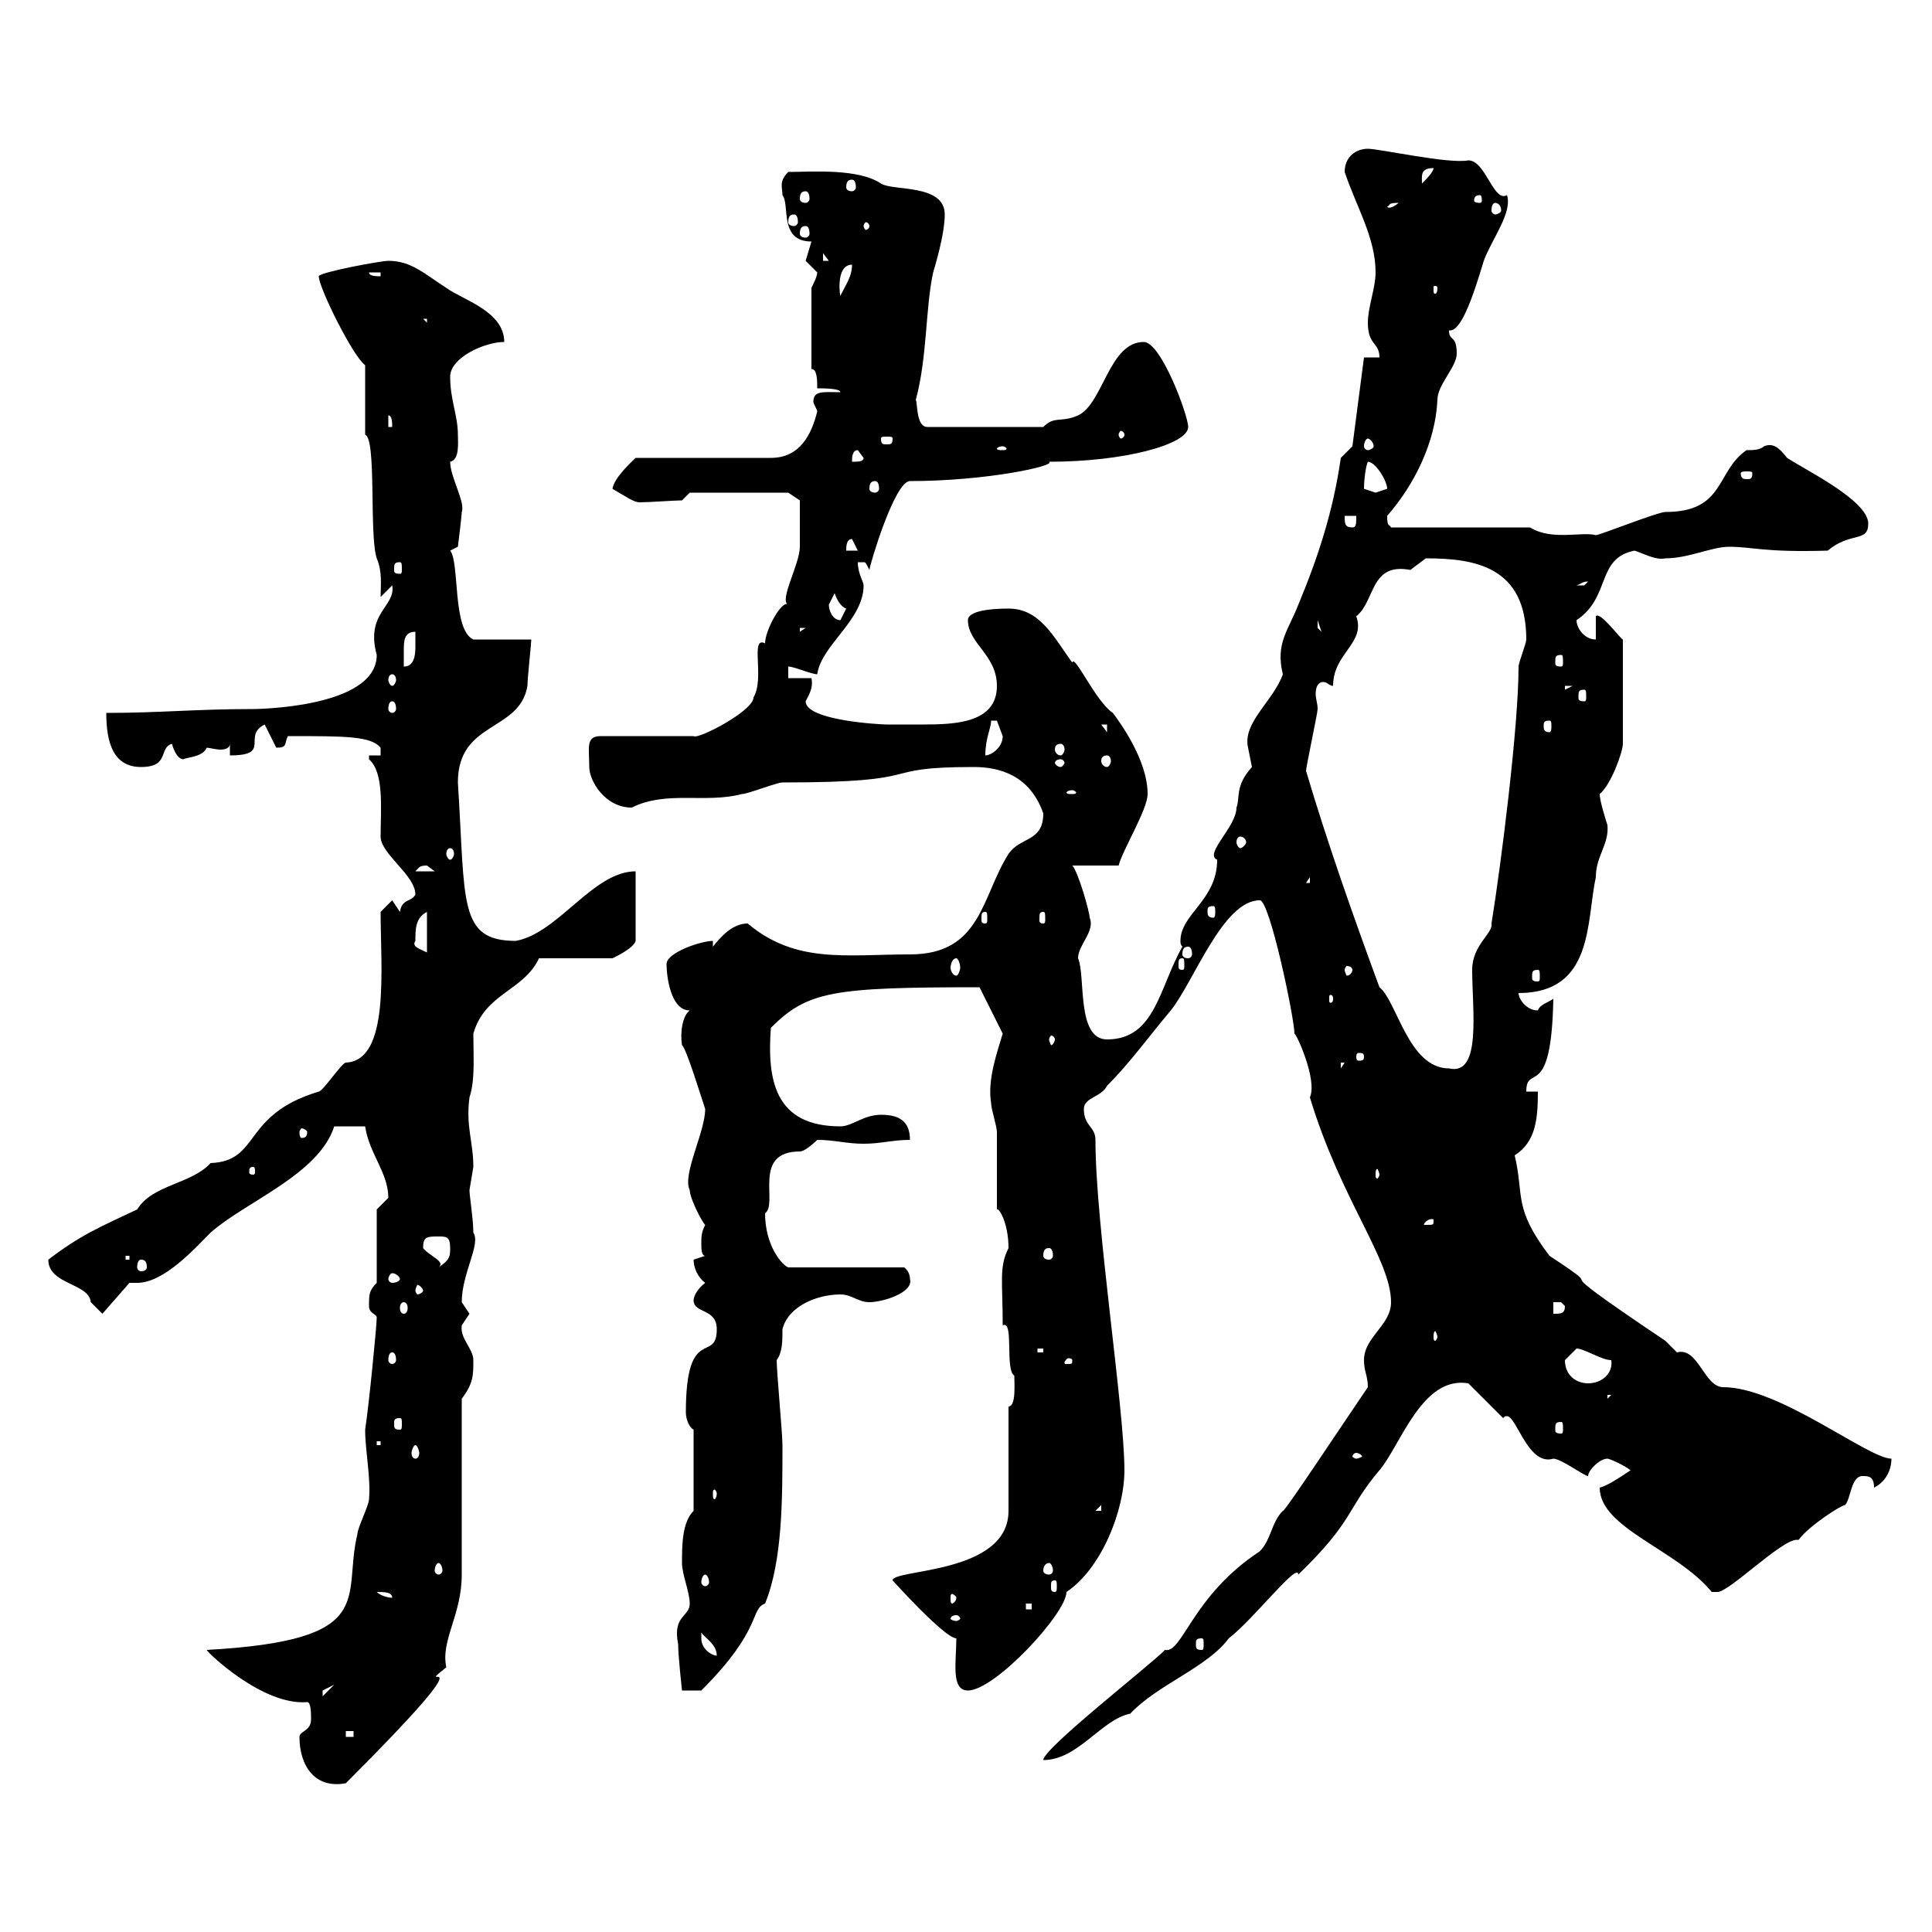 <svg xmlns="http://www.w3.org/2000/svg" xmlns:xlink="http://www.w3.org/1999/xlink" width="300" height="300"><path d="M46.50 269.70C46.50 274.20 48.90 277.80 53.70 276.90C77.70 252.90 63.30 263.70 69.30 258.90C68.40 254.70 71.70 250.80 71.70 244.50C71.70 240 71.70 220.80 71.70 217.20C73.50 214.80 73.50 213.60 73.50 211.20C73.50 209.40 71.40 207.90 71.70 205.80C71.70 205.80 72.90 204 72.90 204C72.90 204 71.70 202.20 71.70 202.20C71.70 197.70 74.70 193.20 73.50 191.40C73.50 189.30 72.90 185.70 72.90 184.80C72.90 184.80 73.50 181.20 73.50 181.20C73.50 177.30 72.30 174.90 72.90 170.40C73.80 167.70 73.50 164.10 73.50 160.50C75.30 154.20 81.30 153.90 83.70 148.80L95.10 148.80C95.10 148.80 98.40 147.30 98.70 146.10L98.70 135.30C92.10 135.30 86.70 144.90 80.10 146.10C71.10 146.10 72.30 140.10 71.10 121.50C71.10 111.90 80.70 113.70 81.90 106.50C81.90 105.30 82.50 99.90 82.50 99.30L73.50 99.30C70.20 97.80 71.40 87.30 69.90 85.50C69.90 85.50 71.10 84.90 71.10 84.90C71.10 84.90 71.70 80.10 71.70 79.50C72.30 78 69.90 74.10 69.90 71.70C71.40 71.40 71.10 68.70 71.10 67.50C71.10 64.50 69.90 62.10 69.90 58.50C69.90 55.50 75.30 53.10 78.30 53.10C78.30 48.30 71.70 46.50 69.30 44.70C66 42.60 63.90 40.50 60.30 40.50C59.10 40.50 49.50 42.30 49.50 42.90C49.50 44.70 54.90 55.50 56.70 56.70L56.70 67.50C58.50 68.10 57.30 83.10 58.50 86.70C59.40 88.80 59.10 90.90 59.10 92.70L60.90 90.90C61.50 94.20 56.70 95.10 58.50 101.70C58.50 110.10 39 110.10 39.30 110.10C30.30 110.10 24.90 110.70 16.50 110.70C16.50 115.50 17.70 119.10 21.90 119.10C26.40 119.10 24.60 116.10 26.70 115.50C26.70 115.50 27.30 117.90 28.50 117.90C28.80 117.60 31.50 117.60 32.10 116.10C32.40 116.10 33.60 116.40 34.20 116.40C35.10 116.40 35.70 116.10 35.70 115.50L35.70 117.30C42.30 117.30 37.50 114.30 41.10 112.50L42.90 116.10C44.70 116.10 44.10 115.50 44.70 114.30C53.70 114.30 57.60 114.30 59.10 116.10L59.10 117.30L57.30 117.30C57.30 117.30 57.30 117.90 57.30 117.90C59.70 120 59.10 125.70 59.10 129.90C59.10 132.60 64.50 135.90 64.50 138.90C63.90 140.10 62.40 139.50 62.10 141.60L60.90 139.80L59.10 141.60C59.10 150.30 60.60 164.70 53.70 165C53.10 165 50.10 169.50 49.50 169.50C37.50 173.10 40.50 180.30 32.70 180.60C29.70 183.90 23.70 183.90 21.30 187.80C15.60 190.50 12.60 191.70 7.50 195.60C7.50 199.50 13.80 199.20 14.10 202.20C14.10 202.20 15.90 204 15.90 204L20.10 199.20C20.70 199.20 21 199.20 21.30 199.20C25.50 199.20 30.30 193.80 32.70 191.40C38.10 186.60 49.50 182.40 51.90 174.90L56.70 174.90C57.30 179.10 60.30 182.10 60.30 186C60.30 186 58.50 187.80 58.50 187.80L58.50 199.20C57.30 200.40 57.30 201 57.30 202.80C57.30 204 58.50 204 58.50 204.60C58.50 205.80 57.30 218.10 56.70 222C56.70 225.30 57.60 229.50 57.30 232.80C57.30 233.70 55.50 237.30 55.50 238.20C53.10 248.10 59.10 254.70 32.10 256.20C32.10 256.50 40.80 264.90 47.70 264.30C48.30 264.30 48.30 266.10 48.30 267C48.30 268.80 46.50 268.80 46.50 269.70ZM212.40 215.40C208.50 221.10 199.20 235.20 199.20 234.60C197.40 236.40 197.40 239.10 195.60 240.90C185.10 247.80 183.60 256.80 180.90 256.20C178.20 258.90 162 271.50 162 273.30C167.40 273.30 171 267 175.50 266.10C179.70 261.60 187.50 258.90 190.80 254.40C194.70 251.40 201.60 242.40 201.60 244.50C210.30 236.10 209.10 234.30 214.20 228.30C217.50 224.40 220.80 213.60 228 214.80L233.40 220.20C233.70 219.90 233.70 219.90 234 219.90C235.50 219.90 237.30 227.70 241.20 226.50C242.40 226.50 246 229.20 246.60 229.20C246.60 228.30 248.40 226.50 249.60 226.50C249.90 226.50 252 227.40 253.20 228.30C251.40 229.50 249.60 230.70 248.40 231C248.40 237.30 260.40 240.60 265.80 247.20C265.80 247.20 265.80 247.20 266.70 247.20C268.50 247.20 276.60 239.10 279 239.10C279 239.10 279.30 239.10 279.30 239.10C280.80 237 285.90 233.70 286.50 233.70C287.40 232.80 287.40 229.20 289.20 229.20C290.10 229.20 291 229.20 291 231C292.80 230.10 293.70 228.30 293.70 226.50C290.10 226.50 276.30 215.40 267.60 215.40C264.60 215.40 263.70 209.10 260.40 210C260.40 210 258.60 208.20 258.60 208.20C236.70 193.50 252 202.50 240.60 195C234.90 187.50 236.70 185.70 235.20 179.40C238.50 177.30 238.80 173.70 238.80 169.50L237 169.50C237 165 240.90 171.30 241.20 155.10C240.30 155.70 239.10 156 238.80 156.90C237 156.90 235.80 155.10 235.80 154.20C247.50 154.20 246.30 143.10 247.80 136.20C247.80 132.90 249.90 131.10 249.60 128.10C249.60 128.10 248.40 124.50 248.40 123.30C250.20 121.80 252 116.70 252 115.50L252 99.30C251.70 99.30 248.40 94.80 247.80 95.70L247.80 99.30C246 99.30 244.80 97.50 244.80 96.30C250.20 92.70 247.80 86.70 253.80 85.50C255.60 86.10 257.10 87 258.60 86.70C262.20 86.70 265.80 84.90 268.50 84.90C272.10 84.90 273.90 85.80 283.80 85.50C287.40 82.50 290.10 84.30 290.10 81.30C290.10 77.70 280.20 72.90 277.50 71.10C276.30 69.60 275.40 68.70 273.90 69.30C273.30 69.90 272.10 69.90 271.20 69.90C266.40 73.20 267.90 79.50 258.60 79.50C257.40 79.50 248.40 83.10 247.80 83.10C245.70 82.50 240.90 84 237.60 81.90L216 81.90C215.70 81.30 215.40 81.90 215.40 80.10C219.60 75.30 222.90 68.70 223.20 62.10C223.20 59.70 226.20 57 226.20 54.90C226.20 51.90 225 53.10 225 51.30C226.80 51.60 228.60 46.50 230.40 40.50C231.60 37.20 234.90 33 234 30.30C231.90 31.50 230.70 24.90 228 24.90C225 25.50 214.20 23.10 212.40 23.10C210.60 23.10 208.80 24.30 208.80 26.70C210.60 32.10 213.60 36.90 213.60 42.30C213.60 44.70 212.40 47.70 212.40 50.10C212.40 53.70 214.20 53.10 214.20 55.50L211.80 55.50L210 69.30L208.20 71.10C207 79.50 204.60 86.70 201.60 93.90C200.10 97.80 198 99.90 199.20 104.70C197.70 108.90 192.90 112.20 193.80 116.10C193.80 116.10 194.40 119.10 194.40 119.10C191.70 122.10 192.60 123.90 192 125.40C192 128.40 186.90 132.60 189 133.50C189 139.80 183.30 141.90 183.30 146.10C183.30 146.40 183.30 146.70 183.60 147C180 153.30 179.40 161.40 171.90 161.40C167.10 161.40 168.60 151.50 167.40 148.80C167.40 146.70 170.10 144.60 169.20 142.50C169.20 141.60 167.40 135.30 166.50 134.40L173.70 134.40C174.30 132 178.20 125.70 178.20 123.30C178.20 117.90 173.70 111.90 172.80 110.70C170.10 108.90 166.80 101.40 166.50 102.90C163.50 98.70 161.40 94.50 156.60 94.50C155.70 94.50 150.30 94.50 150.30 96.30C150.30 99.90 154.80 101.70 154.80 106.50C154.80 112.20 148.50 112.50 143.40 112.50C140.70 112.50 140.40 112.50 137.70 112.50C136.80 112.50 125.10 111.90 125.10 108.90C125.70 107.70 126.30 106.80 126 105.30L122.40 105.30L122.40 103.50C123.30 103.50 126 104.70 126.90 104.70C127.50 100.20 134.10 96.30 134.10 90.90C134.10 90.30 133.20 89.10 133.20 87.30C133.50 87.30 133.50 87.30 134.10 87.30C134.40 87.30 134.40 87.30 135 88.50C135 87.90 138.90 74.70 141.30 74.70C153.30 74.70 164.10 72.30 162.90 71.70C174.60 71.70 184.50 69 184.50 66.30C184.50 64.50 180.30 53.10 177.60 53.10C172.20 53.10 171.30 62.70 167.40 64.50C164.70 65.70 163.80 64.50 162 66.30L144 66.30C142.20 66.30 142.50 62.40 142.20 62.10C144 55.50 143.70 47.70 144.90 42.30C145.80 39.30 146.70 35.70 146.70 33.30C146.70 28.50 138.60 29.70 136.80 28.50C133.20 26.10 126 26.70 122.40 26.70C120.90 28.20 121.50 29.10 121.50 30.30C122.70 31.80 120.90 37.50 126 37.50C126 37.50 125.10 40.50 125.10 40.50C125.10 40.50 126.90 42.30 126.90 42.30C126.90 42.90 126.30 44.10 126 44.70L126 57.30C126.90 57.30 126.90 59.10 126.90 60.30C127.80 60.30 130.50 60.30 130.50 60.90C127.80 60.90 126.30 60.60 126.30 62.40C126.30 62.70 126.90 63.60 126.90 63.90C126 67.50 124.20 71.10 119.70 71.10L98.70 71.10C98.10 71.70 95.40 74.10 95.10 75.90C97.20 77.10 98.40 78 99.30 78C100.80 78 104.70 77.70 105.90 77.70L107.10 76.50L122.40 76.50L124.20 77.70C124.20 78 124.20 81.30 124.20 84.90C124.20 87.60 120.90 93.30 122.40 93.90C121.50 93 118.80 97.80 118.80 99.90C116.40 98.70 118.80 105.30 117 108.30C117 110.40 108.30 114.90 107.70 114.30L93.30 114.30C90.90 114.30 91.50 116.10 91.50 119.10C91.50 121.20 93.90 125.40 98.10 125.40C103.50 122.70 109.50 124.80 115.20 123.30C116.10 123.30 120.60 121.50 121.50 121.50C145.20 121.50 135.30 119.10 151.20 119.10C155.10 119.10 159.90 120.30 162 126.30C162 130.80 158.40 129.90 156.60 132.60C152.40 139.20 152.40 148.20 141.30 148.20C131.40 148.20 123.60 149.70 116.10 143.40C113.70 143.40 111.90 145.50 110.70 147L110.70 146.10C108.90 146.10 103.50 147.90 103.50 149.70C103.50 151.50 104.10 156.90 107.10 156.90C105.90 157.80 105.60 160.50 105.90 162.30C106.50 162.60 108.90 170.40 109.50 172.20C109.50 175.80 105.90 182.40 107.10 184.80C107.10 186 108.90 189.60 109.50 190.20C108.90 191.40 108.90 192 108.90 193.20C108.90 193.80 108.90 195 109.50 195C109.50 195 107.70 195.60 107.70 195.60C107.70 196.80 108.30 198.30 109.50 199.20C108.30 200.10 107.70 201.30 107.70 201.90C107.70 204 111.30 203.10 111.30 206.40C111.30 211.80 106.50 205.50 106.50 219.30C106.50 220.50 107.10 221.70 107.70 222L107.70 234.60C105.90 236.40 105.90 240 105.90 242.70C105.90 244.50 107.10 247.20 107.10 249C107.10 251.10 104.40 250.80 105.30 255.30C105.30 257.10 105.90 262.50 105.90 262.50L108.90 262.50C118.50 252.90 116.40 249.90 118.80 249C121.50 242.40 121.50 232.80 121.50 224.40C121.50 222.60 120.60 213 120.60 211.20C121.50 210 121.50 208.20 121.50 206.40C122.40 202.80 126.90 201 130.50 201C132.30 201 133.20 202.20 135 202.20C137.10 202.20 141.90 200.70 141.30 198.60C141.30 197.40 140.40 196.80 140.40 196.80L122.40 196.80C121.50 196.50 118.80 193.50 118.80 188.40C120.90 186.90 116.70 178.80 124.20 178.80C125.10 178.80 126.90 177 126.90 177C129.60 177 131.40 177.60 134.10 177.60C136.80 177.60 138.60 177 141.30 177C141.30 174 139.50 173.10 136.80 173.10C134.10 173.10 132.30 174.90 130.50 174.90C120.30 174.90 119.10 167.70 119.70 159.60C125.40 153.90 129.30 153.30 152.10 153.30L155.70 160.50C154.80 163.50 153.30 167.70 153.90 171.30C153.90 172.20 154.80 174.90 154.80 175.80C154.80 177.60 154.80 186 154.80 187.80C155.10 187.50 156.60 189.90 156.60 193.80C155.10 196.80 155.70 198.90 155.70 205.80C157.50 204.90 156 212.70 157.50 213.60C157.50 214.80 157.80 218.40 156.60 218.40L156.60 234.60C156.60 244.50 138.60 243.60 138.60 245.40C138.60 245.40 146.70 254.40 148.50 254.40C148.50 258 147.60 262.50 150.30 262.50C154.50 262.50 165.60 250.50 165.60 247.20C171 243.60 174.60 234.60 174.60 228.30C174.60 218.70 170.10 190.20 170.10 177C170.10 174.90 168.30 174.90 168.30 172.20C168.30 170.40 171 170.40 171.90 168.60C175.50 165 178.50 160.80 181.80 156.90C185.40 152.40 189.90 139.80 195.60 139.80C197.10 139.50 201 158.10 201 160.50C201.30 160.50 204.60 167.70 203.40 170.40C208.20 186.30 216 195.60 216 202.20C216 205.80 211.80 207.60 211.80 211.20C211.80 213 212.40 213.60 212.40 215.40ZM53.70 268.80L54.90 268.80L54.90 269.70L53.70 269.70ZM51.90 261.60L50.10 263.40C50.10 263.40 50.10 263.40 50.10 262.50C50.10 262.50 51.90 261.60 51.90 261.60ZM108.90 254.40C108.90 254.40 108.90 253.50 108.90 253.50C109.50 254.40 111.30 255.30 111.30 257.10C110.70 257.10 108.90 256.20 108.90 254.40ZM186.60 254.40C186.90 254.40 186.90 254.70 186.90 255.30C186.90 255.90 186.90 256.20 186.60 256.20C185.70 256.20 185.70 255.90 185.70 255.30C185.70 254.70 185.70 254.40 186.60 254.40ZM148.50 250.80C148.80 250.80 149.10 251.10 149.10 251.40C149.10 251.40 148.80 251.70 148.50 251.70C147.90 251.70 147.60 251.40 147.60 251.40C147.60 251.10 147.90 250.80 148.50 250.80ZM159.30 249L160.20 249L160.20 249.90L159.30 249.90ZM58.50 247.20C59.70 247.20 60.90 247.20 60.90 248.10C60.30 248.10 59.10 247.80 58.50 247.20ZM148.50 248.10C148.50 248.70 147.90 249 147.90 249C147.60 249 147.60 248.70 147.60 248.10C147.60 247.80 147.60 247.50 147.90 247.50C147.90 247.50 148.50 247.80 148.50 248.10ZM163.80 245.40C164.10 245.40 164.10 245.70 164.10 246.30C164.10 246.90 164.10 247.20 163.80 247.20C163.20 247.20 163.20 246.90 163.20 246.30C163.20 245.70 163.20 245.40 163.80 245.40ZM109.50 244.50C109.80 244.50 110.10 245.10 110.10 245.70C110.10 246 109.80 246.30 109.50 246.30C109.20 246.30 108.90 246 108.90 245.70C108.90 245.10 109.20 244.50 109.50 244.50ZM68.10 242.70C68.40 242.70 68.70 243.30 68.70 243.90C68.70 244.20 68.40 244.50 68.10 244.50C67.80 244.50 67.50 244.20 67.50 243.90C67.50 243.30 67.80 242.70 68.10 242.70ZM162.90 242.70C163.20 242.70 163.50 243.30 163.50 243.90C163.50 244.20 163.20 244.50 162.90 244.50C162.30 244.50 162 244.20 162 243.90C162 243.30 162.30 242.70 162.90 242.70ZM171 233.70L171 234.60L170.10 234.60ZM111.30 231.90C111.30 232.50 111 232.80 111 232.80C110.70 232.80 110.70 232.50 110.70 231.90C110.70 231.60 110.70 231.30 111 231.30C111 231.30 111.30 231.60 111.30 231.90ZM210.60 225.60C210.90 225.60 211.50 225.90 211.50 226.20C211.50 226.20 210.90 226.50 210.60 226.50C210.30 226.50 210 226.20 210 226.20C210 225.90 210.30 225.60 210.60 225.60ZM64.50 224.40C64.80 224.40 65.10 225.30 65.10 225.60C65.10 226.20 64.80 226.50 64.50 226.50C64.20 226.50 63.90 226.20 63.90 225.60C63.90 225.30 64.20 224.40 64.50 224.40ZM58.50 223.80L59.10 223.80L59.10 224.40L58.50 224.40ZM242.40 220.80C242.70 220.80 242.70 221.10 242.70 222C242.70 222.30 242.70 222.60 242.40 222.60C241.50 222.60 241.50 222.30 241.50 222C241.50 221.10 241.50 220.80 242.40 220.80ZM62.10 220.20C62.40 220.20 62.40 220.50 62.40 221.10C62.40 221.70 62.40 222 62.10 222C61.20 222 61.20 221.70 61.20 221.10C61.20 220.50 61.20 220.20 62.10 220.20ZM249.60 216.60L250.20 216.60L249.60 217.20ZM243 211.20C243 211.20 244.80 209.40 244.80 209.40C246 209.40 248.70 211.20 250.20 211.20C250.50 213.30 248.70 214.80 246.60 214.80C244.80 214.80 243 213.60 243 211.20ZM166.50 211.20C166.50 211.80 166.50 211.80 165.60 211.80C165.30 211.80 165.30 211.80 165.30 211.50C165.30 211.50 165.60 210.90 165.90 210.90C165.90 210.90 166.50 210.90 166.50 211.20ZM60.90 210C61.20 210 61.50 210.30 61.50 211.20C61.50 211.50 61.20 211.80 60.90 211.80C60.60 211.80 60.30 211.50 60.30 211.20C60.30 210.30 60.60 210 60.90 210ZM161.10 209.40L162 209.40L162 210L161.10 210ZM223.20 207.60C223.20 207.90 222.90 208.20 222.90 208.20C222.60 208.20 222.60 207.90 222.60 207.60C222.60 207.30 222.60 206.70 222.90 206.70C222.90 206.70 223.20 207.30 223.20 207.60ZM241.20 202.20C241.20 202.20 241.20 202.20 242.40 202.20C242.40 202.20 243 202.80 243 202.80C243 204 242.40 204 241.20 204ZM62.70 202.20C63 202.20 63.30 202.50 63.30 203.10C63.30 203.70 63 204 62.70 204C62.40 204 62.10 203.70 62.10 203.10C62.10 202.50 62.40 202.20 62.70 202.20ZM65.70 200.40C65.70 200.70 65.10 201 64.80 201C64.80 201 64.50 200.70 64.50 200.40C64.50 200.10 64.80 199.50 64.80 199.50C65.10 199.50 65.70 200.10 65.70 200.40ZM62.10 198.60C62.10 198.90 61.50 199.20 60.90 199.20C60.60 199.20 60.30 198.90 60.30 198.60C60.30 198.30 60.60 197.70 60.90 197.70C61.50 197.70 62.10 198.30 62.10 198.60ZM21.90 195.60C22.50 195.60 22.80 195.90 22.80 196.80C22.80 197.10 22.50 197.40 21.90 197.40C21.60 197.40 21.30 197.10 21.30 196.80C21.30 195.90 21.60 195.60 21.90 195.60ZM65.70 193.80C65.70 192 66.30 192 68.10 192C69.30 192 69.90 192 69.90 193.80C69.90 195 69.90 195.60 68.10 196.80C69.30 195.90 66.60 195 65.70 193.80ZM19.50 195L20.10 195L20.10 195.60L19.50 195.60ZM162.90 193.80C163.20 193.80 163.50 194.10 163.50 195C163.50 195.30 163.20 195.60 162.90 195.60C162.30 195.60 162 195.30 162 195C162 194.10 162.30 193.80 162.90 193.80ZM222.60 189.60C222.60 190.20 222.60 190.20 221.40 190.20C221.40 190.20 221.10 190.20 221.10 190.20C221.10 189.90 221.70 189.30 222.30 189.30C222.60 189.30 222.60 189.30 222.60 189.60ZM39.30 181.20C39.60 181.20 39.60 181.50 39.60 182.10C39.60 182.10 39.60 182.40 39.30 182.40C38.70 182.40 38.70 182.10 38.70 182.10C38.70 181.50 38.70 181.20 39.30 181.20ZM214.20 182.40C214.20 182.70 213.90 183 213.90 183C213.60 183 213.60 182.70 213.60 182.40C213.60 182.10 213.60 181.50 213.90 181.50C213.90 181.50 214.20 182.10 214.20 182.40ZM47.70 175.80C47.70 176.70 47.10 176.70 46.80 176.70C46.80 176.70 46.50 176.70 46.50 175.80C46.50 175.50 46.80 175.20 46.80 175.20C47.10 175.20 47.70 175.50 47.70 175.80ZM208.20 165L208.80 165L208.20 165.90ZM214.20 153.30C210 141.90 206.10 130.80 202.80 119.70C202.80 119.10 204.60 110.70 204.60 110.10C204.60 109.20 204.30 108.60 204.30 107.70C204.30 106.80 204.60 105.90 205.50 105.90C206.10 105.90 206.40 106.50 207 106.50C207 101.40 212.10 99.90 210.60 95.70C213.60 93.30 212.70 87.30 219 88.50C219 88.50 221.40 86.70 221.40 86.70C228.90 86.70 237 87.90 237 99.30C237 99.90 235.80 102.90 235.80 103.50C235.80 112.80 233.10 134.10 231.60 143.40C231.90 144.90 228.60 146.70 228.60 150.60C228.60 156.90 230.10 167.10 225 165.90C218.70 165.90 216.90 155.40 214.20 153.30ZM211.80 164.10C211.80 164.70 211.50 164.70 210.90 164.70C210.90 164.70 210.60 164.70 210.60 164.10C210.60 163.50 210.90 163.50 210.90 163.50C211.50 163.50 211.80 163.50 211.80 164.10ZM163.80 161.40C163.80 161.70 163.50 162.30 163.20 162.30C163.20 162.30 162.90 161.70 162.90 161.40C162.90 161.10 163.20 160.80 163.20 160.80C163.50 160.80 163.80 161.10 163.80 161.40ZM207 155.10C207 155.70 206.70 155.70 206.70 155.70C206.40 155.70 206.40 155.70 206.40 155.10C206.40 154.50 206.40 154.50 206.70 154.50C206.70 154.50 207 154.50 207 155.10ZM148.50 148.80C148.80 148.80 149.10 149.70 149.10 150.30C149.10 150.60 148.80 151.50 148.50 151.50C147.90 151.50 147.60 150.60 147.60 150.30C147.60 149.70 147.90 148.80 148.50 148.80ZM238.80 150.60C239.10 150.60 239.10 150.90 239.10 151.80C239.10 152.10 239.10 152.40 238.80 152.40C237.90 152.40 237.90 152.10 237.90 151.80C237.90 150.90 237.90 150.60 238.80 150.60ZM210 150.60C210 150.90 209.70 151.50 209.10 151.50C209.10 151.50 208.80 150.90 208.80 150.60C208.80 150.30 209.10 150 209.10 150C209.70 150 210 150.30 210 150.60ZM183.60 148.80C183.90 148.80 183.90 149.10 183.90 150C183.90 150.30 183.90 150.60 183.60 150.60C183 150.60 183 150.30 183 150C183 149.10 183 148.80 183.60 148.80ZM64.50 146.10C64.50 144.30 64.50 142.50 66.30 141.60L66.30 147.90C65.10 147.30 63.90 147 64.50 146.10ZM184.50 147C184.80 147 185.10 147.30 185.10 148.20C185.10 148.50 184.80 148.80 184.50 148.80C183.90 148.80 183.60 148.50 183.60 148.20C183.60 147.30 183.90 147 184.50 147ZM153 141.60C153.30 141.60 153.30 141.90 153.30 142.80C153.30 143.10 153.30 143.40 153 143.40C152.40 143.40 152.40 143.10 152.40 142.80C152.40 141.90 152.40 141.60 153 141.60ZM162 141.60C162.30 141.60 162.30 141.90 162.30 142.80C162.30 143.10 162.30 143.40 162 143.40C161.40 143.40 161.40 143.10 161.40 142.80C161.40 141.90 161.40 141.60 162 141.60ZM188.40 140.70C188.70 140.70 188.70 141 188.70 141.60C188.70 141.90 188.70 142.50 188.40 142.50C187.50 142.50 187.50 141.90 187.50 141.60C187.50 141 187.50 140.70 188.40 140.70ZM203.40 136.20L203.40 137.10L202.80 137.10ZM66.30 134.40C66.30 134.40 67.50 135.30 67.50 135.30L64.50 135.30C65.10 134.70 65.10 134.40 66.30 134.40ZM69.90 131.70C70.20 131.70 70.50 132 70.50 132.60C70.50 132.90 70.20 133.50 69.90 133.50C69.60 133.50 69.30 132.90 69.30 132.60C69.30 132 69.60 131.70 69.90 131.70ZM192.60 129.90C192.90 129.90 193.50 130.20 193.50 130.80C193.50 131.10 192.90 131.70 192.60 131.70C192.30 131.70 192 131.10 192 130.80C192 130.20 192.30 129.90 192.60 129.90ZM166.50 122.70C166.80 122.70 167.10 123 167.10 123C167.10 123.30 166.80 123.30 166.50 123.30C165.90 123.30 165.60 123.30 165.60 123C165.60 123 165.90 122.70 166.50 122.70ZM164.70 117.90C165 117.90 165.30 118.20 165.30 118.50C165.30 118.50 165 119.10 164.70 119.10C164.10 119.10 163.80 118.50 163.80 118.50C163.80 118.20 164.10 117.90 164.70 117.90ZM171.90 117.30C172.20 117.30 172.50 117.60 172.50 118.20C172.50 118.50 172.20 119.10 171.90 119.10C171.30 119.10 171 118.50 171 118.20C171 117.60 171.30 117.30 171.90 117.30ZM153.90 111.90C153.90 111.90 153.90 111.90 154.80 111.90C154.80 111.90 155.70 114.30 155.70 114.30C155.70 116.10 153.90 117.30 153 117.30C153 114.60 153.90 113.10 153.90 111.90ZM164.70 115.50C165 115.50 165.30 115.80 165.30 116.40C165.30 116.70 165 117.30 164.70 117.30C164.10 117.30 163.80 116.70 163.80 116.40C163.80 115.80 164.10 115.50 164.70 115.50ZM171 112.50L171.90 112.50L171.90 113.70ZM240.60 111.90C240.90 111.90 240.90 112.20 240.90 112.80C240.90 113.10 240.90 113.70 240.60 113.70C239.70 113.70 239.70 113.10 239.70 112.80C239.70 112.20 239.70 111.90 240.60 111.90ZM60.90 108.90C61.20 108.90 61.50 109.20 61.50 110.10C61.50 110.40 61.20 110.70 60.90 110.70C60.60 110.70 60.30 110.40 60.30 110.10C60.30 109.20 60.60 108.90 60.90 108.90ZM246 107.10C246.30 107.10 246.30 107.40 246.30 108.30C246.30 108.60 246.30 108.90 246 108.90C245.10 108.90 245.10 108.60 245.10 108.30C245.10 107.40 245.10 107.10 246 107.10ZM243 106.50L244.20 106.50L243 107.10ZM60.90 104.70C61.20 104.70 61.50 105 61.50 105.60C61.50 105.90 61.20 106.50 60.90 106.50C60.60 106.50 60.30 105.90 60.30 105.60C60.30 105 60.60 104.70 60.90 104.70ZM64.50 98.10C64.50 98.40 64.50 99.60 64.50 100.50C64.50 102 64.20 103.50 62.70 103.50C62.70 102.90 62.70 102 62.70 101.10C62.70 99.60 62.70 98.10 64.50 98.10ZM242.40 101.70C242.70 101.70 242.70 102 242.70 102.90C242.70 103.20 242.70 103.50 242.40 103.50C241.50 103.50 241.50 103.20 241.50 102.90C241.50 102 241.50 101.70 242.40 101.70ZM124.20 97.50L125.10 97.50L124.20 98.10ZM204.60 96.30L205.20 98.10L204.60 97.50ZM128.70 93.90C128.70 93.90 129.60 92.10 129.60 92.10C129.90 93 130.50 94.20 131.40 94.50C131.40 94.50 130.50 96.30 130.50 96.30C129.30 96.30 128.70 94.80 128.70 93.90ZM246.60 90.30C246.60 90.30 246 90.90 246 90.90C244.80 90.90 244.80 90.90 244.80 90.90C245.70 90.60 245.70 90.30 246.60 90.30ZM62.10 87.30C62.40 87.30 62.40 87.60 62.40 88.50C62.40 88.80 62.40 89.10 62.10 89.10C61.20 89.10 61.20 88.80 61.20 88.50C61.20 87.60 61.20 87.30 62.10 87.30ZM132.30 83.70L133.20 85.50L131.40 85.50C131.40 84.90 131.40 83.70 132.30 83.70ZM208.80 80.10L210.60 80.10C210.60 81.30 210.60 81.90 210 81.90C208.80 81.90 208.80 81.30 208.80 80.10ZM211.80 75.90C211.80 74.40 212.10 72.30 212.40 71.70C213.60 71.70 215.40 74.70 215.40 75.90C215.40 75.90 213.60 76.50 213.60 76.50C213.60 76.50 211.80 75.90 211.80 75.90ZM135.90 74.70C136.20 74.70 136.50 75 136.50 75.90C136.50 76.20 136.20 76.50 135.90 76.50C135.30 76.50 135 76.20 135 75.90C135 75 135.30 74.70 135.90 74.70ZM272.10 73.50C272.10 74.40 271.80 74.40 271.20 74.40C270.90 74.40 270.30 74.40 270.30 73.50C270.30 73.20 270.90 73.20 271.20 73.20C271.80 73.20 272.10 73.20 272.10 73.50ZM133.20 69.90L134.10 71.10C134.10 71.70 133.20 71.70 132.30 71.70C132.30 71.10 132.30 69.90 133.20 69.90ZM155.70 69.30C156 69.30 156.30 69.60 156.30 69.60C156.30 69.90 156 69.90 155.70 69.90C155.10 69.90 154.80 69.90 154.80 69.60C154.80 69.60 155.10 69.30 155.70 69.30ZM212.40 68.10C212.70 68.10 213.30 68.70 213.30 69.30C213.30 69.60 212.70 69.90 212.40 69.90C212.10 69.90 211.80 69.60 211.80 69.30C211.80 68.70 212.10 68.10 212.40 68.10ZM138.60 68.10C138.60 69 138.30 69 137.70 69C137.10 69 136.80 69 136.80 68.10C136.80 67.80 137.10 67.80 137.70 67.80C138.30 67.80 138.60 67.80 138.60 68.10ZM174.60 67.50C174.60 67.80 174.30 68.10 174 68.10C174 68.10 173.70 67.80 173.70 67.50C173.70 67.20 174 66.90 174 66.90C174.30 66.90 174.60 67.20 174.60 67.50ZM60.30 64.50C60.90 64.50 60.90 65.70 60.90 66.30L60.30 66.30ZM65.70 49.50L66.30 49.50L66.30 50.10ZM132.30 41.10C132.30 42.90 131.40 44.10 130.50 45.90C130.50 46.50 129.60 41.10 132.30 41.10ZM223.20 44.70C223.20 45.60 222.90 45.60 222.90 45.60C222.60 45.60 222.60 45.60 222.60 44.70C222.60 44.40 222.60 44.40 222.90 44.40C222.90 44.40 223.20 44.40 223.20 44.70ZM57.30 42.30L59.10 42.30L59.10 42.90C58.50 42.90 57.30 42.90 57.30 42.30ZM127.80 39.30L128.70 40.50L127.80 40.50ZM125.10 35.10C125.40 35.10 125.70 35.40 125.70 36.30C125.70 36.60 125.40 36.90 125.10 36.90C124.50 36.90 124.20 36.60 124.20 36.30C124.20 35.40 124.50 35.10 125.10 35.10ZM135 35.10C135 35.40 134.70 35.70 134.40 35.70C134.40 35.70 134.10 35.40 134.10 35.10C134.10 34.80 134.40 34.50 134.40 34.50C134.70 34.50 135 34.80 135 35.10ZM123.30 33.30C123.60 33.30 123.90 33.60 123.90 34.50C123.90 34.80 123.60 35.10 123.30 35.10C122.70 35.10 122.40 34.80 122.40 34.50C122.40 33.60 122.70 33.30 123.30 33.30ZM217.20 31.50C215.70 32.70 215.40 32.10 215.40 32.10C216 31.80 215.40 31.50 217.20 31.50ZM232.20 31.50C232.50 31.50 233.10 31.80 233.10 32.70C233.10 33 232.50 33.30 232.20 33.30C231.90 33.30 231.60 33 231.60 32.70C231.60 31.80 231.90 31.50 232.20 31.50ZM229.80 30.30C230.10 30.30 230.10 30.90 230.10 31.20C230.10 31.20 230.10 31.50 229.80 31.50C228.90 31.50 228.90 31.20 228.90 31.20C228.90 30.90 228.90 30.30 229.80 30.30ZM125.10 29.70C125.40 29.70 125.70 30 125.70 30.90C125.70 31.20 125.40 31.50 125.10 31.50C124.50 31.50 124.20 31.20 124.20 30.90C124.20 30 124.50 29.70 125.10 29.70ZM132.30 27.90C132.60 27.90 132.90 28.20 132.90 29.10C132.90 29.40 132.60 29.70 132.30 29.70C131.70 29.70 131.40 29.40 131.40 29.10C131.40 28.20 131.70 27.90 132.30 27.90ZM222.60 26.10C222.60 26.70 221.40 27.90 220.80 28.50C220.80 27.30 220.50 26.10 222.60 26.10Z"/></svg>